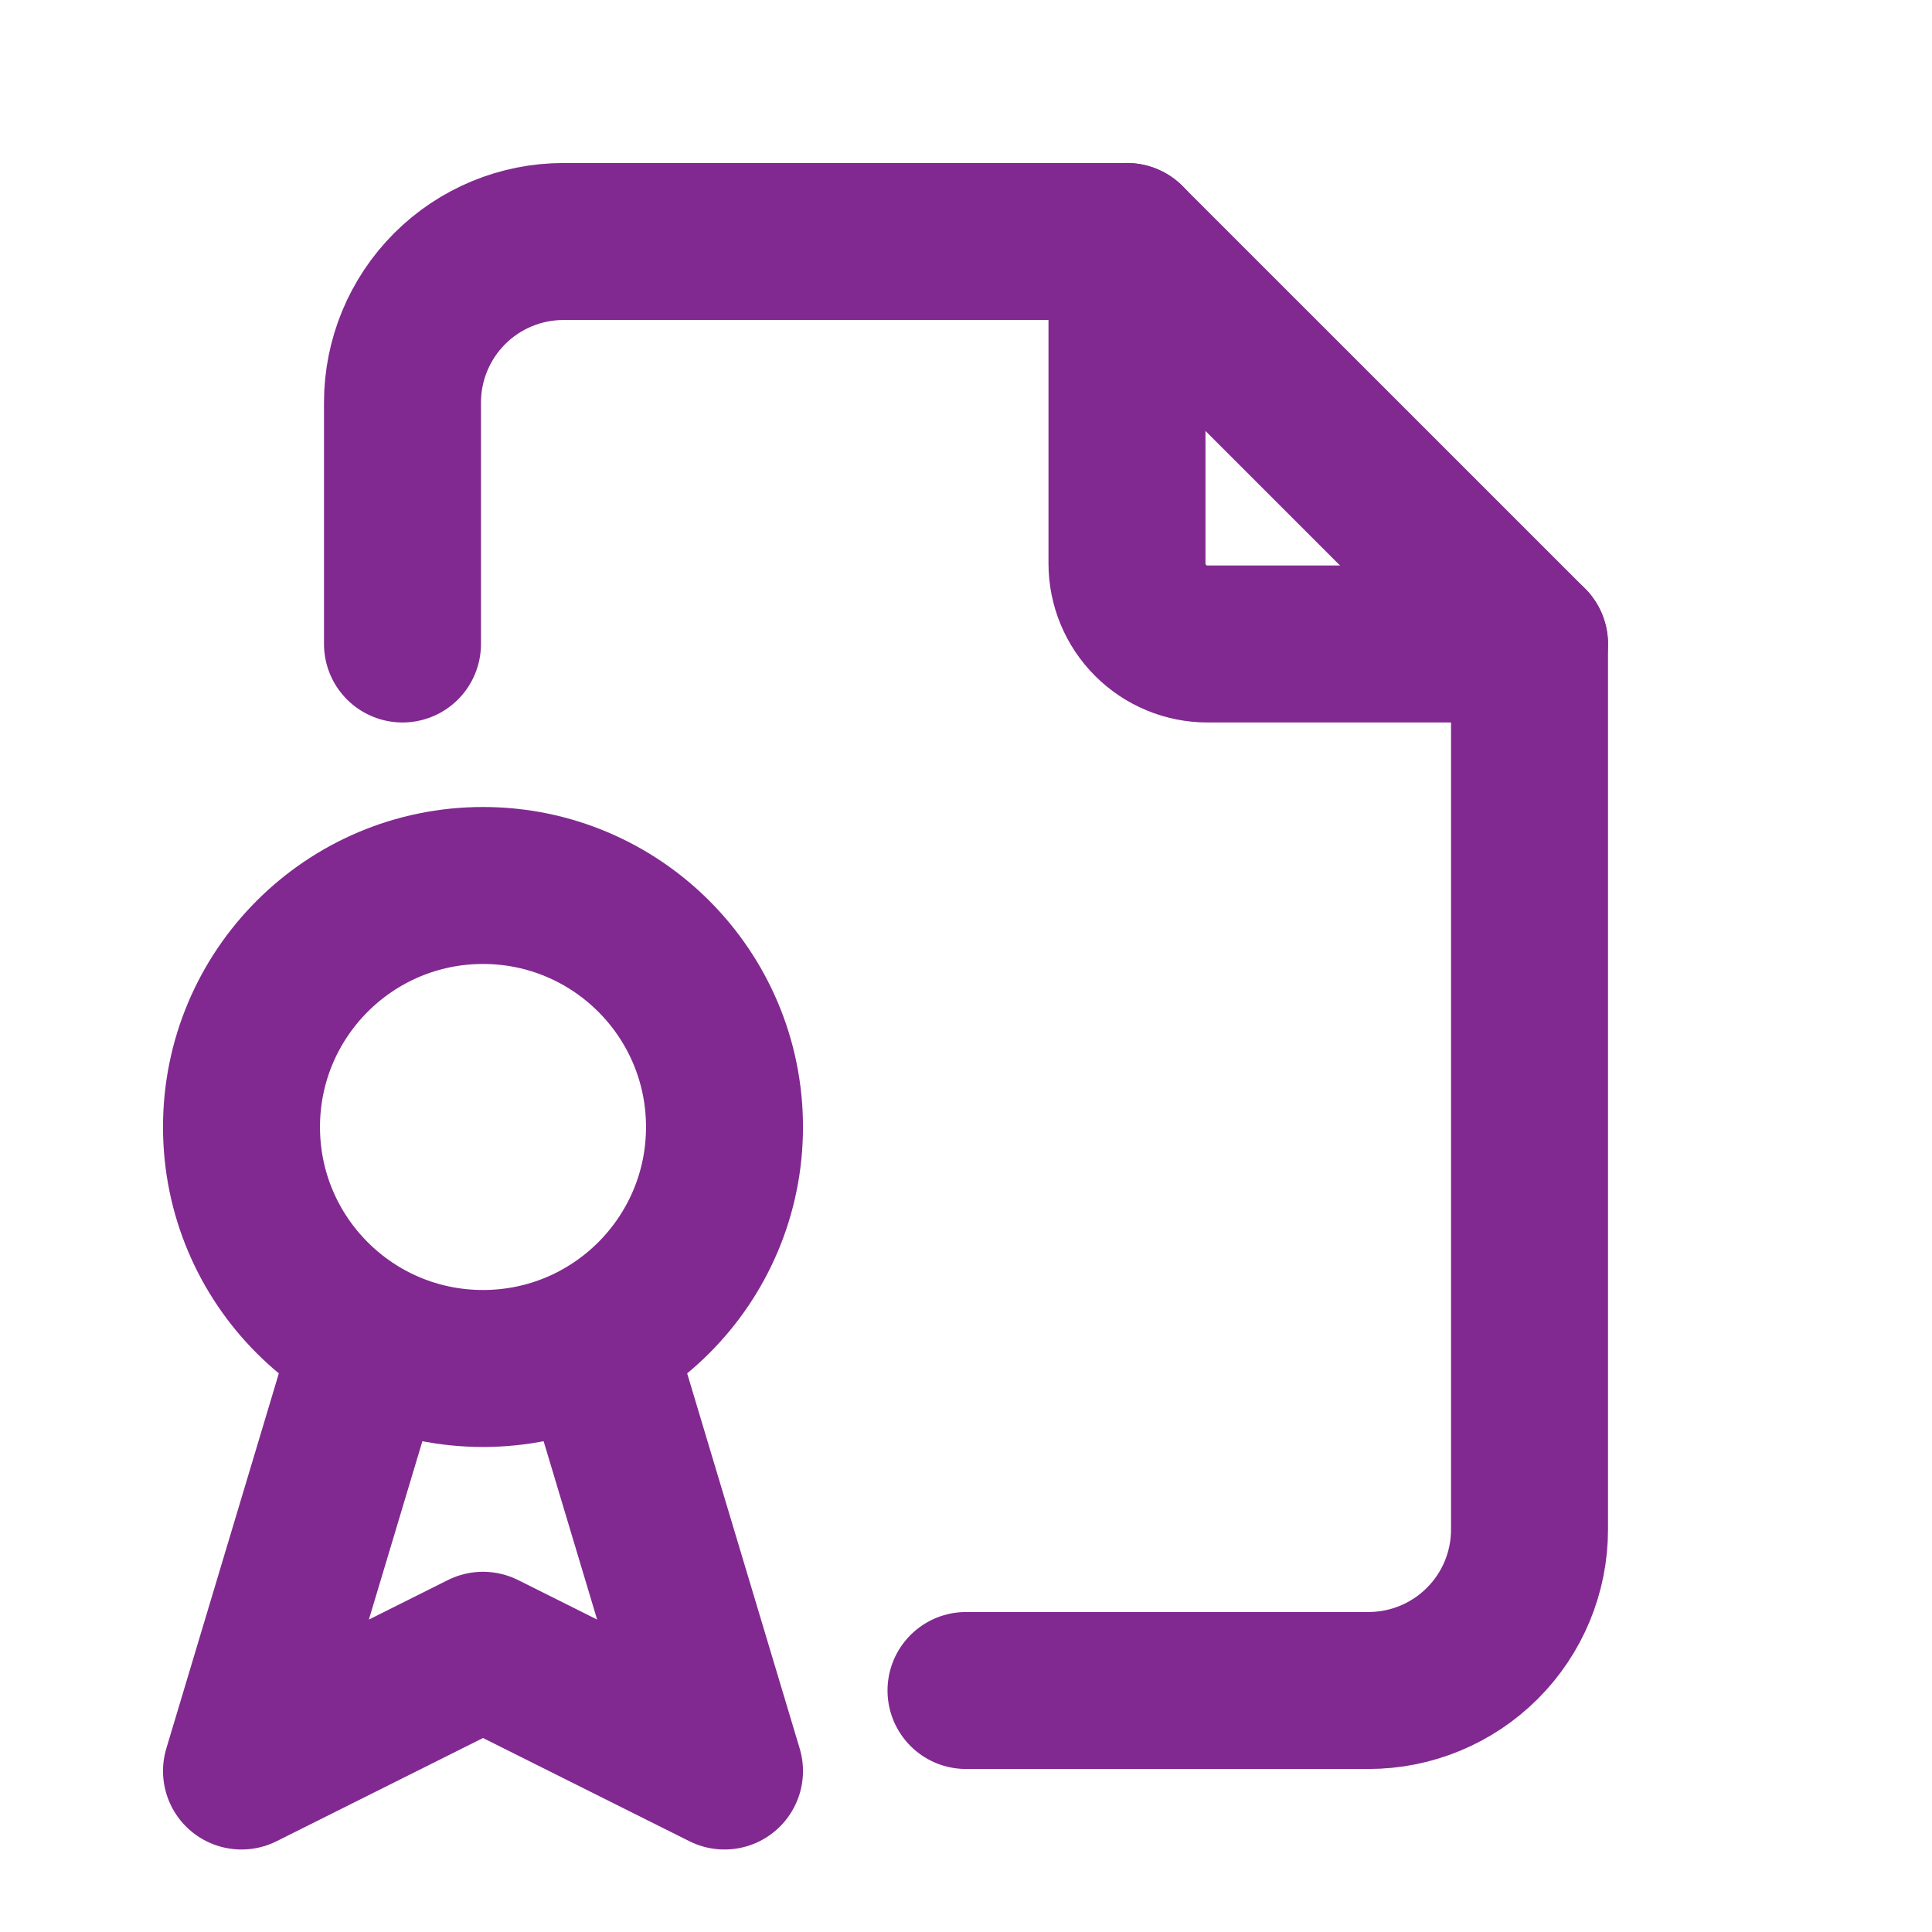 <?xml version="1.0" encoding="UTF-8"?> <svg xmlns="http://www.w3.org/2000/svg" width="40" height="40" viewBox="0 0 40 40" fill="none"> <path d="M23.333 5V11.667C23.333 12.109 23.509 12.533 23.822 12.845C24.134 13.158 24.558 13.333 25 13.333H31.667" stroke="#812990" stroke-width="3.25" stroke-linecap="round" stroke-linejoin="round"></path> <path d="M8.333 13.333V8.333C8.333 7.449 8.685 6.601 9.31 5.976C9.935 5.351 10.783 5 11.667 5H23.333L31.667 13.333V31.667C31.667 32.551 31.316 33.399 30.69 34.024C30.065 34.649 29.217 35 28.333 35H20" stroke="#812990" stroke-width="3.25" stroke-linecap="round" stroke-linejoin="round"></path> <path d="M10 28.333C12.761 28.333 15 26.095 15 23.333C15 20.572 12.761 18.333 10 18.333C7.239 18.333 5 20.572 5 23.333C5 26.095 7.239 28.333 10 28.333Z" stroke="#812990" stroke-width="3.25" stroke-linecap="round" stroke-linejoin="round"></path> <path d="M7.5 28.333L5 36.667L10 34.167L15 36.667L12.5 28.333" stroke="#812990" stroke-width="3.25" stroke-linecap="round" stroke-linejoin="round"></path> </svg> 